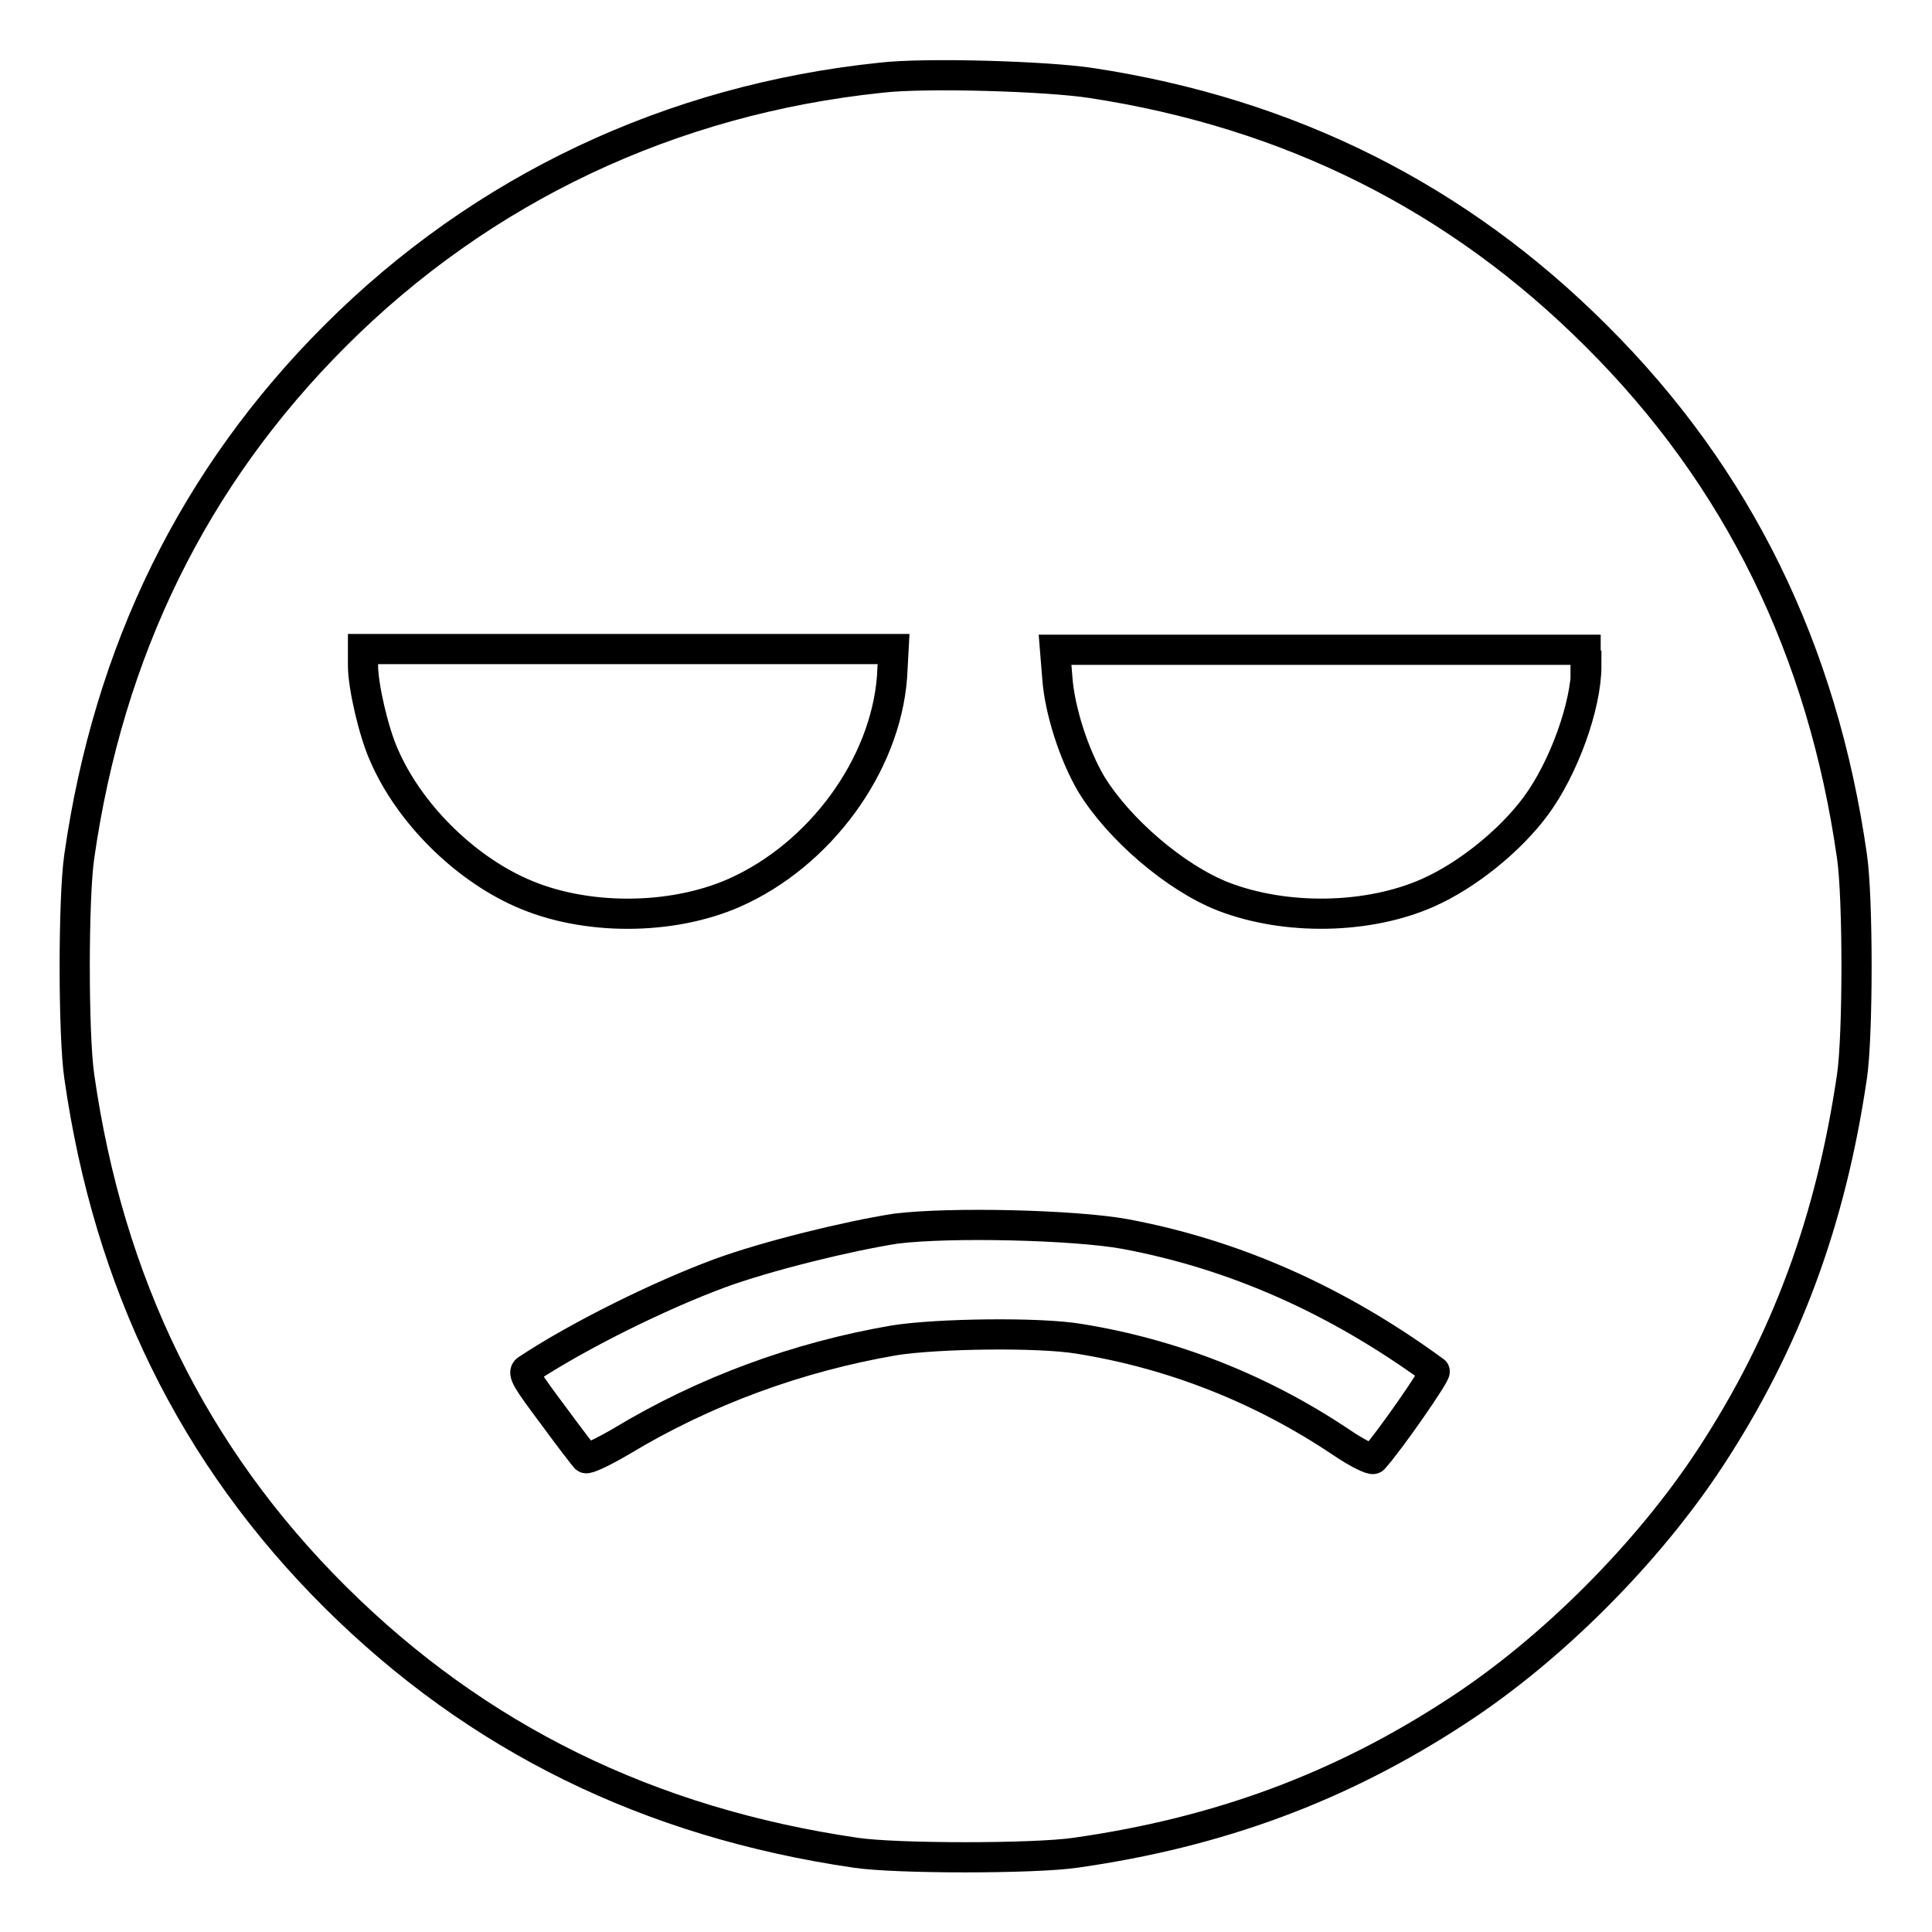 <?xml version="1.0" encoding="utf-8"?>
<!-- Svg Vector Icons : http://www.onlinewebfonts.com/icon -->
<!DOCTYPE svg PUBLIC "-//W3C//DTD SVG 1.1//EN" "http://www.w3.org/Graphics/SVG/1.1/DTD/svg11.dtd">
<svg version="1.1" xmlns="http://www.w3.org/2000/svg" xmlns:xlink="http://www.w3.org/1999/xlink" x="0px" y="0px" viewBox="0 0 256 256" enable-background="new 0 0 256 256" xml:space="preserve">
<g><g><g><path stroke-width="4" fill-opacity="0" stroke="#000000"  d="M116.7,10.3C88.9,13.2,63.9,25,44.4,44.5c-18.7,18.7-30,41.7-33.9,69c-0.8,5.5-0.8,23.6,0,29.1c3.9,27.4,15.1,50.3,33.9,69c18.8,18.7,41.6,29.9,69,33.9c5.4,0.8,23.6,0.8,29.1,0c19-2.7,35.2-8.7,50.6-18.8c12.6-8.2,25.3-21,33.5-33.5c10.1-15.4,16-31.5,18.8-50.6c0.8-5.5,0.8-23.6,0-29.1c-3.9-27.4-15.1-50.3-33.9-69c-18.3-18.3-40.6-29.5-66.9-33.5C138.8,10.1,122.6,9.6,116.7,10.3z M118.2,89.7c-0.9,11.8-9.6,23.6-20.9,28.6c-8.4,3.7-19.9,3.7-28.2,0c-7.7-3.4-14.9-10.6-18.2-18.2c-1.4-3.1-2.8-9.2-2.8-11.9V86h35.1h35.2L118.2,89.7z M210.2,88.2c0,5.3-3,13.6-6.7,18.6c-3.4,4.6-9.1,9.2-14.3,11.5c-7.9,3.5-18.8,3.7-27.1,0.5c-6.4-2.5-13.9-9-17.5-14.9c-2.3-3.9-4.2-9.8-4.5-14.1l-0.3-3.7h35.2h35.1V88.2z M149,163.5c14.5,2.7,28.1,8.7,41.1,18.2c0.3,0.2-6,9.3-8.1,11.6c-0.2,0.2-2.1-0.7-4.3-2.2c-10.6-7.1-22.3-11.7-34.7-13.7c-5.4-0.9-18.8-0.7-24.5,0.2c-12.8,2.2-25.1,6.7-36.2,13.4c-2.4,1.4-4.5,2.4-4.7,2.2c-0.2-0.2-2.2-2.8-4.4-5.8c-3.3-4.4-4-5.5-3.4-5.9c6.8-4.5,17.5-9.8,25.6-12.8c6.3-2.3,16.9-4.9,23.3-5.9C126,161.9,142.3,162.3,149,163.5z"/></g></g></g>
</svg>